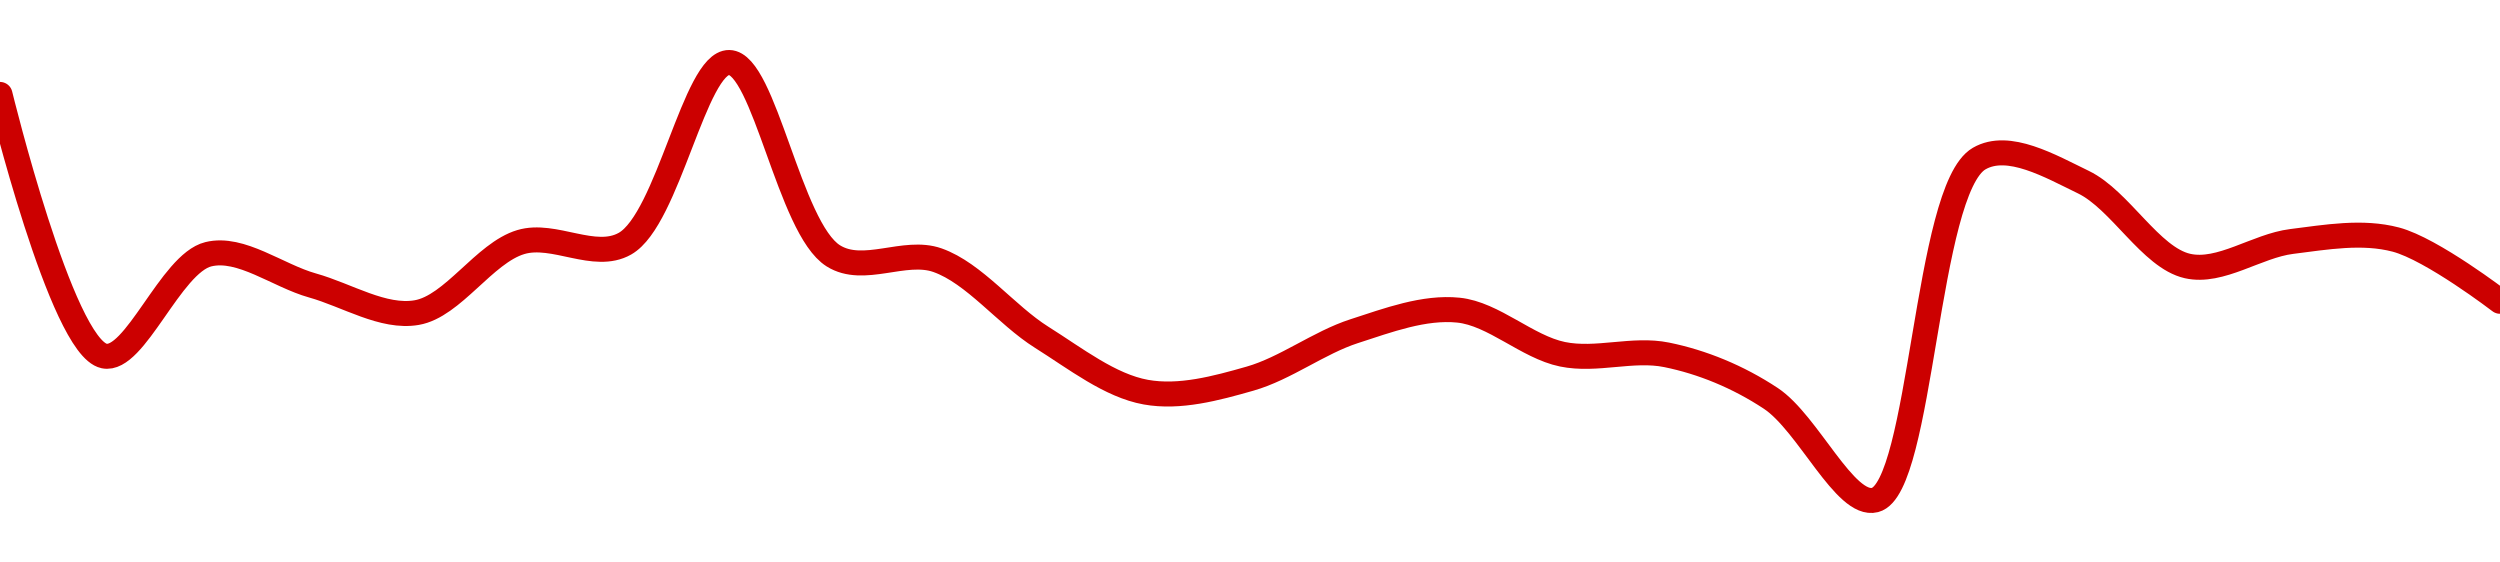 <!-- series1d: [0.00120596,0.00118794,0.00119495,0.0011928,0.00119093,0.00119579,0.00119568,0.00120816,0.00119484,0.00119454,0.00118923,0.00118545,0.00118638,0.00118965,0.0011911,0.00118806,0.00118802,0.00118502,0.00117802,0.00120154,0.00119992,0.00119414,0.00119583,0.00119596,0.00119171] -->

<svg width="200" height="45" viewBox="0 0 200 45" xmlns="http://www.w3.org/2000/svg">
  <defs>
    <linearGradient id="grad-area" x1="0" y1="0" x2="0" y2="1">
      <stop offset="0%" stop-color="rgba(255,82,82,.2)" />
      <stop offset="100%" stop-color="rgba(0,0,0,0)" />
    </linearGradient>
  </defs>

  <path d="M0,7.555C0,7.555,4.925,27.757,8.333,28.48C10.785,29.001,13.655,21.081,16.667,20.34C19.27,19.7,22.215,22.057,25,22.837C27.771,23.613,30.656,25.468,33.333,25.008C36.228,24.511,38.745,20.236,41.667,19.365C44.325,18.571,47.56,20.879,50,19.492C53.456,17.528,55.589,4.962,58.333,5C61.147,5.039,63.147,18.265,66.667,20.468C69.092,21.986,72.358,19.883,75,20.816C77.946,21.856,80.486,25.193,83.333,26.982C86.048,28.688,88.805,30.857,91.667,31.372C94.37,31.858,97.279,31.069,100,30.292C102.84,29.481,105.502,27.412,108.333,26.495C111.061,25.61,113.931,24.535,116.667,24.811C119.489,25.096,122.163,27.757,125,28.341C127.723,28.902,130.609,27.833,133.333,28.388C136.169,28.965,139.044,30.136,141.667,31.871C144.644,33.841,147.614,40.612,150,40C153.738,39.042,154.068,15.165,158.333,12.687C160.666,11.332,164.028,13.294,166.667,14.569C169.619,15.995,172.049,20.61,175,21.281C177.639,21.88,180.537,19.669,183.333,19.318C186.093,18.972,188.986,18.459,191.667,19.167C194.557,19.931,200,24.103,200,24.103"
        fill="none"
        stroke="#CC0000"
        stroke-width="2"
        stroke-linejoin="round"
        stroke-linecap="round"
        />
</svg>